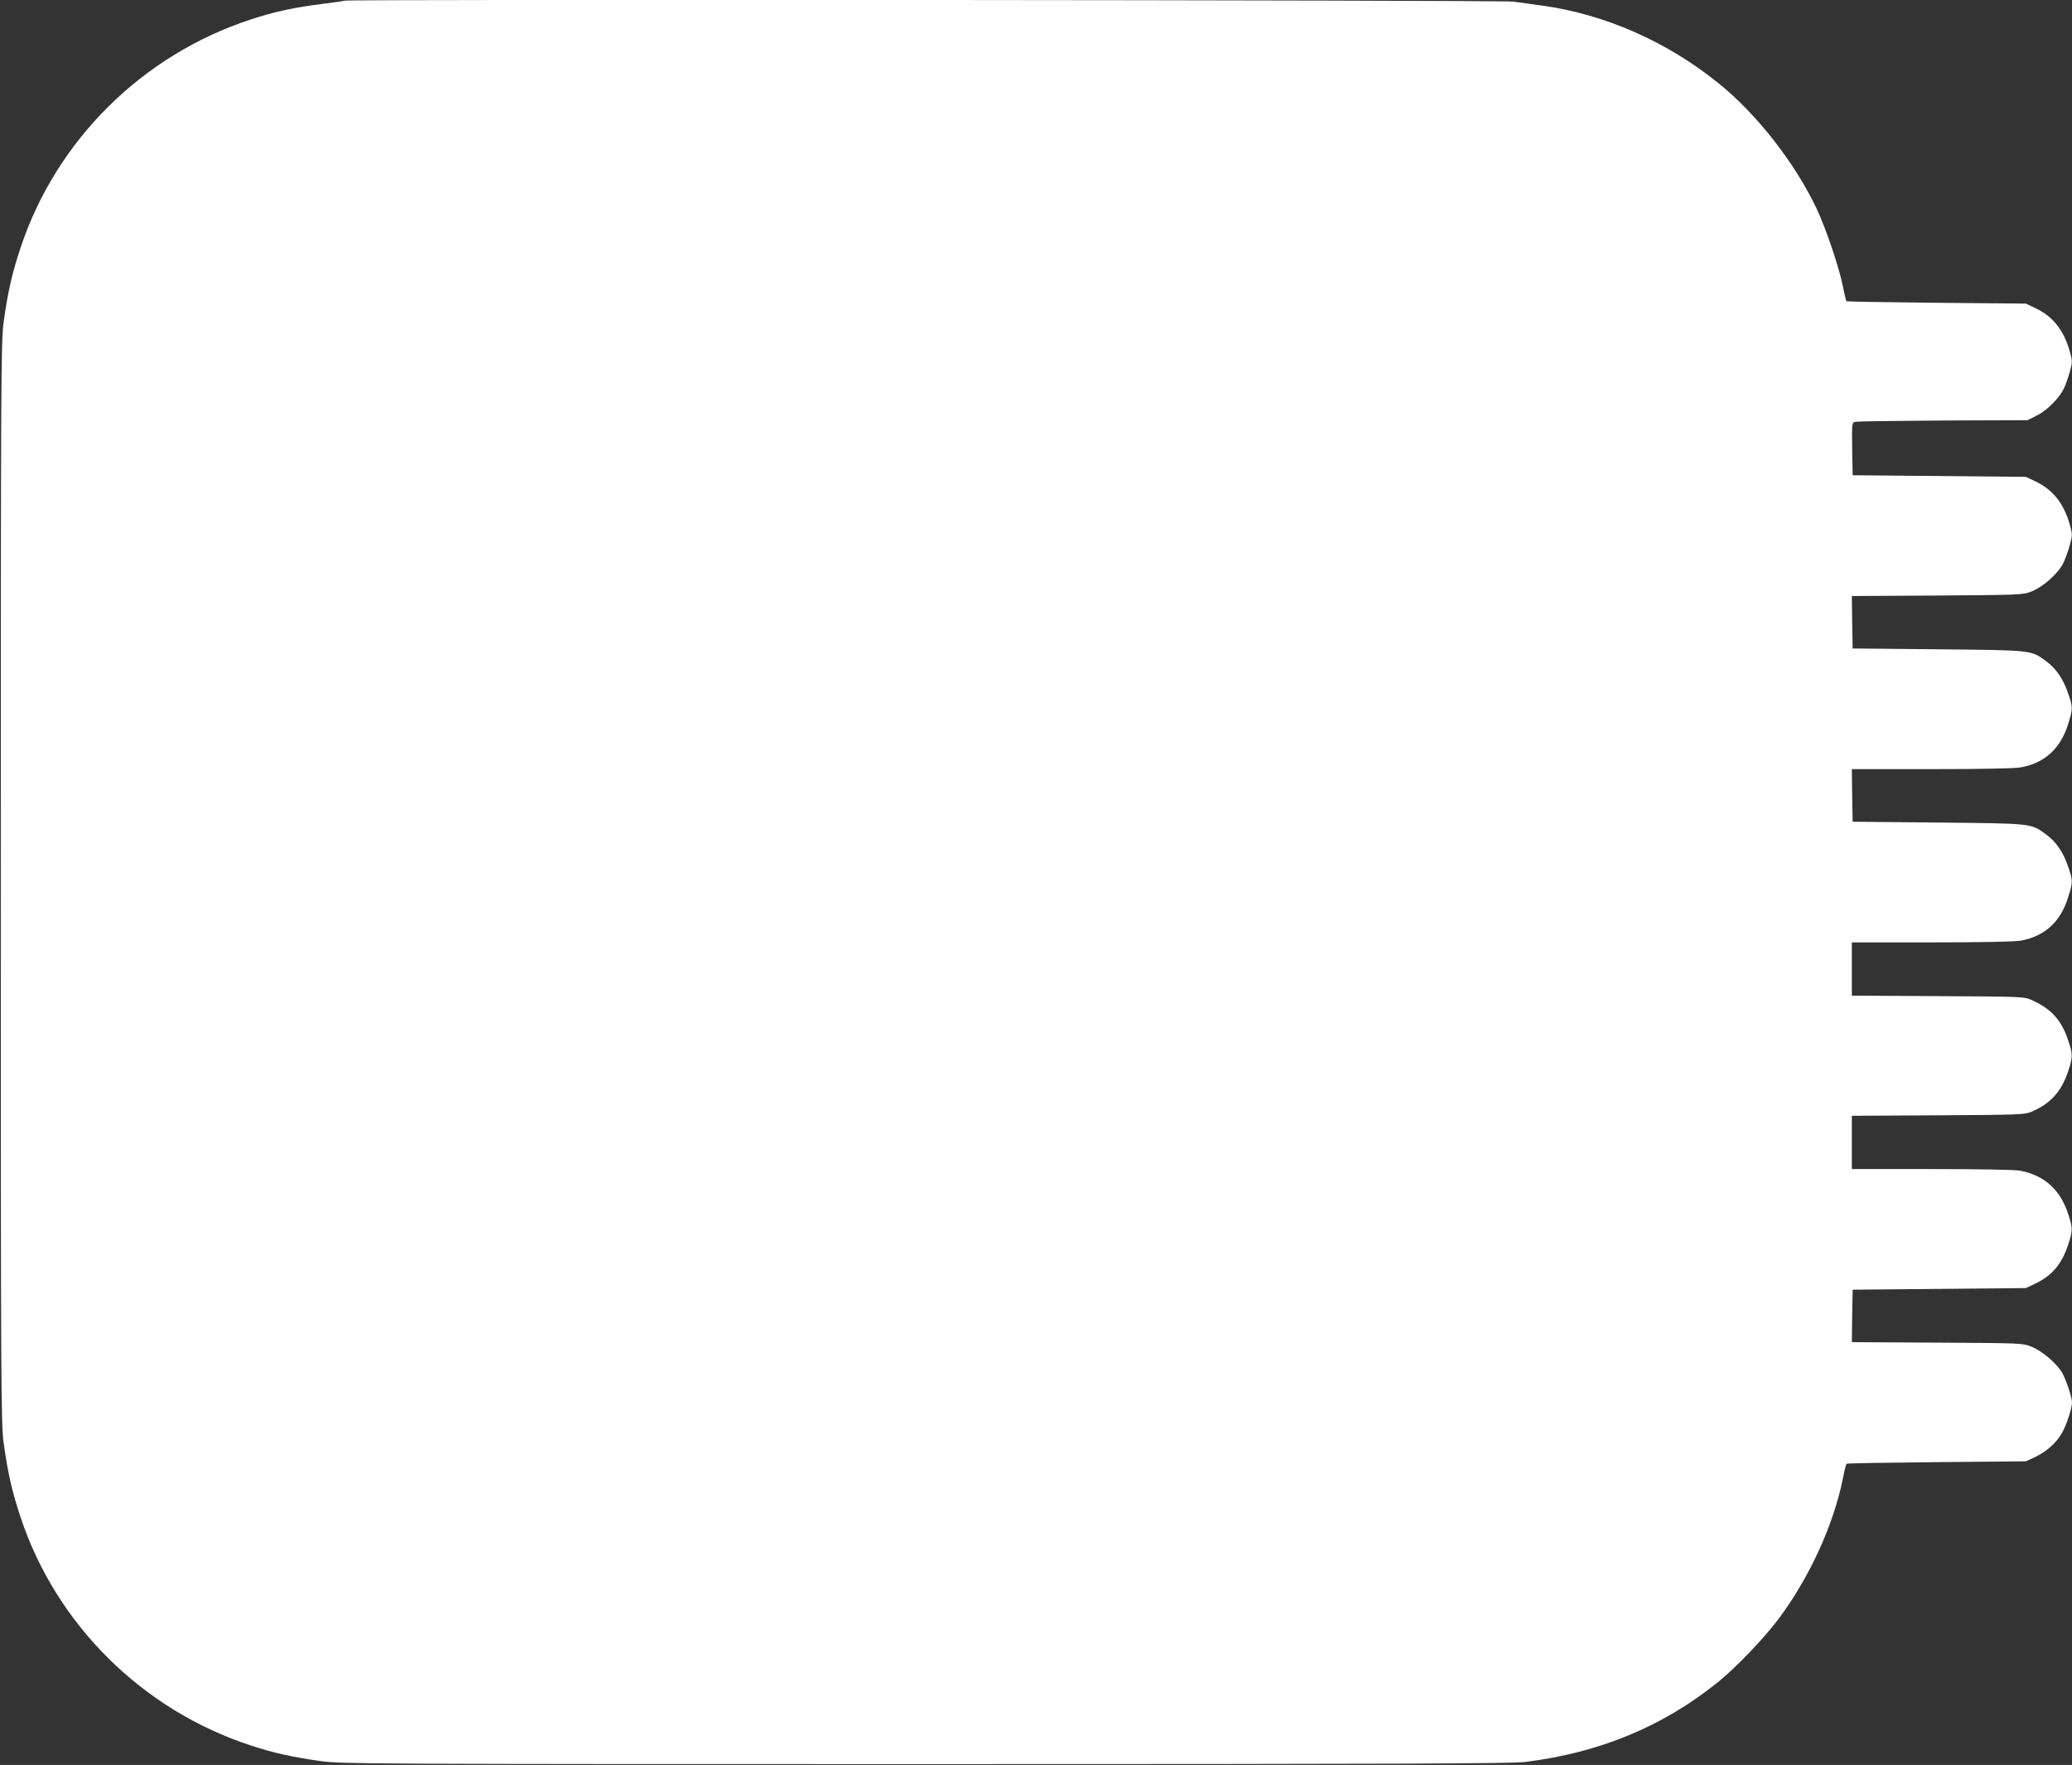 <?xml version="1.0" standalone="no"?>
<!DOCTYPE svg PUBLIC "-//W3C//DTD SVG 20010904//EN"
 "http://www.w3.org/TR/2001/REC-SVG-20010904/DTD/svg10.dtd">
<svg version="1.0" xmlns="http://www.w3.org/2000/svg"
 width="1280pt" height="1090pt" viewBox="0 0 1280 1090"
 preserveAspectRatio="xMidYMid meet">
<rect x="0" y="0" width="1280" height="1090" fill="#333333" stroke="none"/>
<g transform="translate(0,1090) scale(0.1,-0.1)"
fill="#ffffff" stroke="none">
<path d="M2129 10896 c-2 -2 -64 -11 -137 -20 -170 -21 -297 -48 -442 -96
-671 -219 -1203 -747 -1423 -1410 -52 -156 -79 -274 -104 -456 -17 -122 -18
-322 -18 -3464 0 -3142 1 -3342 18 -3464 25 -182 52 -300 104 -456 220 -663
752 -1191 1423 -1410 138 -46 263 -73 436 -97 122 -17 332 -18 3729 -18 2896
0 3621 3 3705 13 462 57 853 219 1195 495 108 87 284 271 371 387 192 257 340
579 399 870 9 47 19 87 22 90 3 3 253 7 556 10 l552 5 56 26 c69 32 132 88
165 146 29 48 64 155 64 193 -1 31 -31 123 -58 177 -30 57 -122 137 -190 165
-57 23 -60 23 -585 26 l-527 3 2 162 3 162 535 5 535 5 55 26 c105 49 167 122
206 241 29 89 29 102 2 186 -49 154 -148 243 -298 272 -31 6 -257 10 -546 10
l-494 0 0 165 0 164 533 3 c499 3 535 4 577 22 117 50 183 123 225 246 31 93
31 109 0 199 -41 121 -102 189 -220 243 -50 23 -51 23 -582 26 l-533 3 0 164
0 165 493 0 c314 0 515 4 552 11 147 27 245 117 291 267 30 95 30 104 0 190
-29 87 -74 153 -134 197 -97 71 -79 69 -667 75 l-530 5 -3 163 -2 162 493 0
c314 0 515 4 552 11 147 27 245 117 291 267 30 95 30 104 0 190 -29 87 -74
153 -134 197 -97 71 -79 69 -667 75 l-530 5 -3 162 -2 162 527 3 c523 4 529 4
585 26 71 29 161 109 193 172 13 26 31 76 41 112 17 62 17 68 0 129 -37 131
-105 216 -214 267 l-57 27 -535 5 -535 5 -3 162 c-2 162 -2 163 20 168 13 3
257 6 543 8 l520 2 56 28 c62 30 136 103 167 164 11 22 28 69 38 105 17 62 17
68 0 129 -37 131 -105 216 -214 267 l-57 27 -552 5 c-303 3 -553 7 -556 10 -3
3 -13 43 -22 90 -24 120 -104 356 -162 480 -134 283 -369 585 -608 777 -317
256 -699 424 -1085 478 -63 9 -145 20 -182 25 -64 10 -7209 15 -7219 6z"/>
</g>
</svg>
